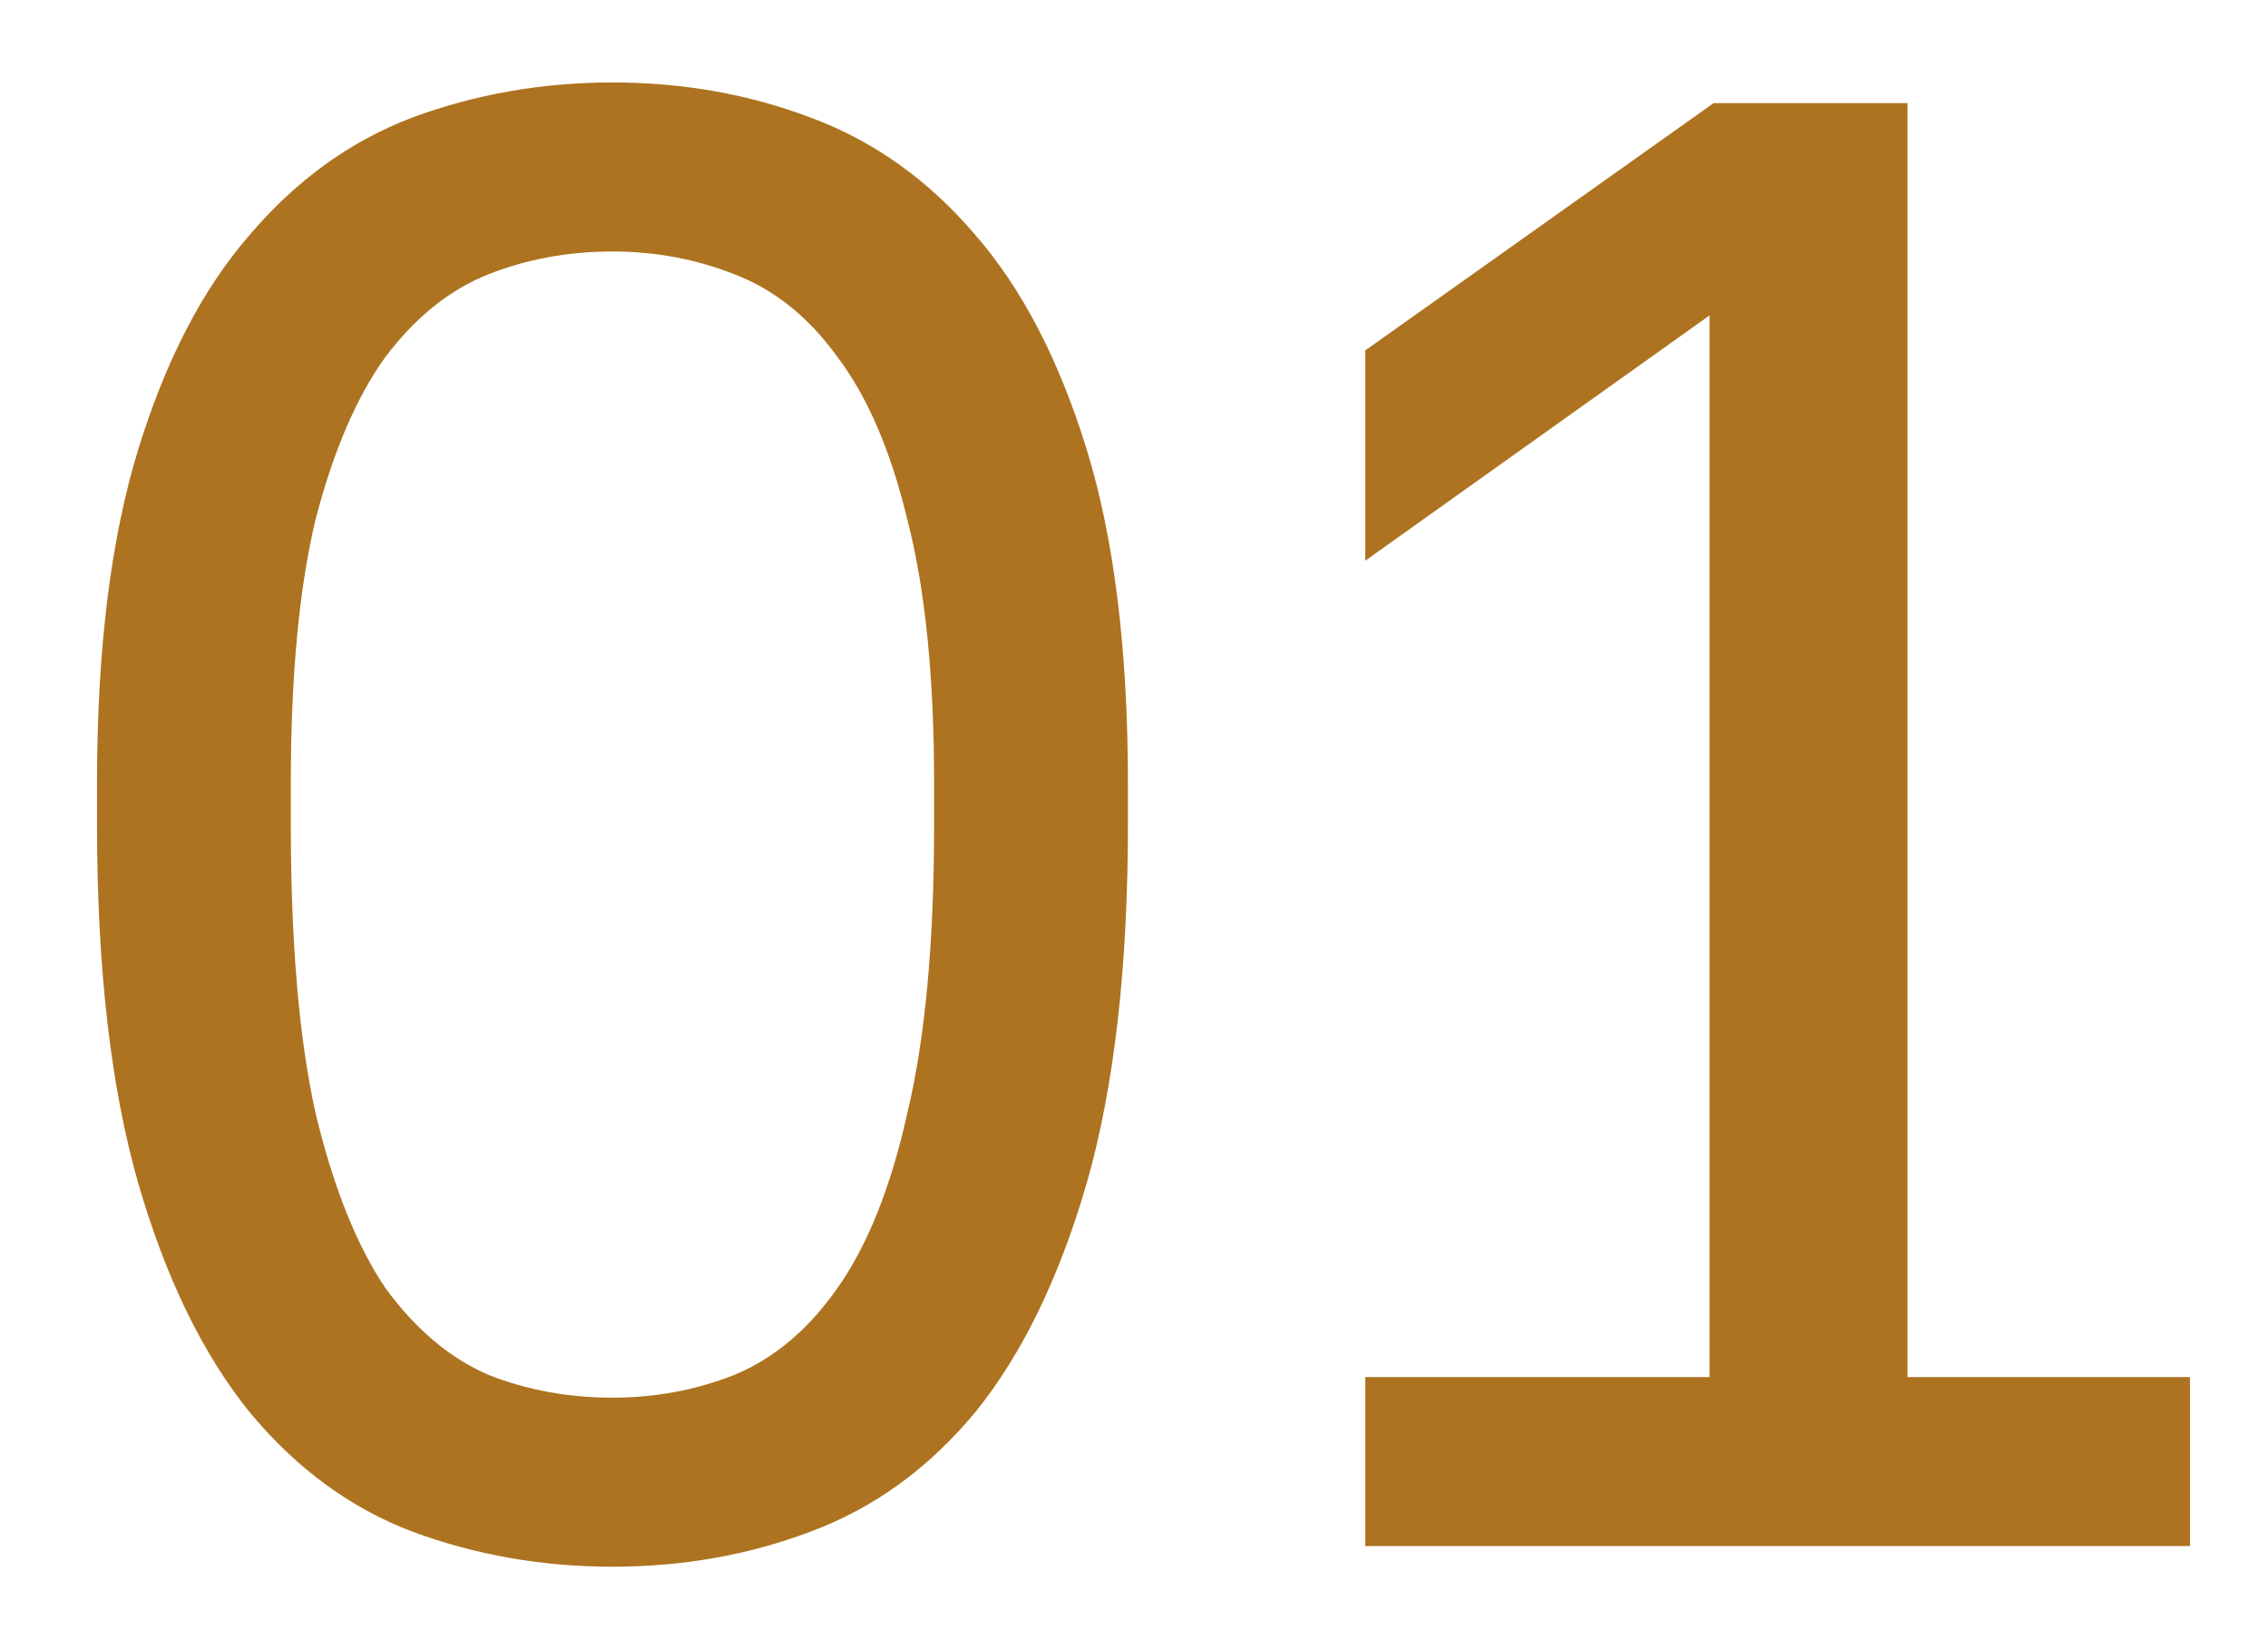 <?xml version="1.0" encoding="UTF-8"?> <svg xmlns="http://www.w3.org/2000/svg" width="22" height="16" viewBox="0 0 22 16" fill="none"><path d="M5.941 15.2C5.261 15.2 4.614 15.087 4.001 14.86C3.401 14.633 2.874 14.247 2.421 13.7C1.968 13.14 1.608 12.4 1.341 11.48C1.074 10.547 0.941 9.387 0.941 8V7.6C0.941 6.307 1.074 5.227 1.341 4.36C1.608 3.493 1.968 2.8 2.421 2.28C2.874 1.747 3.401 1.367 4.001 1.14C4.614 0.913 5.261 0.8 5.941 0.8C6.621 0.8 7.261 0.913 7.861 1.14C8.474 1.367 9.008 1.747 9.461 2.28C9.914 2.8 10.274 3.493 10.541 4.36C10.808 5.227 10.941 6.307 10.941 7.6V8C10.941 9.387 10.808 10.547 10.541 11.48C10.274 12.4 9.914 13.14 9.461 13.7C9.008 14.247 8.474 14.633 7.861 14.86C7.261 15.087 6.621 15.2 5.941 15.2ZM5.941 13.56C6.354 13.56 6.748 13.487 7.121 13.34C7.508 13.18 7.841 12.9 8.121 12.5C8.414 12.087 8.641 11.52 8.801 10.8C8.974 10.08 9.061 9.147 9.061 8V7.6C9.061 6.56 8.974 5.707 8.801 5.04C8.641 4.373 8.414 3.847 8.121 3.46C7.841 3.073 7.508 2.807 7.121 2.66C6.748 2.513 6.354 2.44 5.941 2.44C5.514 2.44 5.114 2.513 4.741 2.66C4.368 2.807 4.034 3.073 3.741 3.46C3.461 3.847 3.234 4.373 3.061 5.04C2.901 5.707 2.821 6.56 2.821 7.6V8C2.821 9.147 2.901 10.08 3.061 10.8C3.234 11.52 3.461 12.087 3.741 12.5C4.034 12.9 4.368 13.18 4.741 13.34C5.114 13.487 5.514 13.56 5.941 13.56Z" fill="#AD7320"></path><path d="M13.243 13.36H16.583V3.06L13.243 5.44V3.4L16.623 1H18.503V13.36H21.243V15H13.243V13.36Z" fill="#AD7320"></path></svg> 